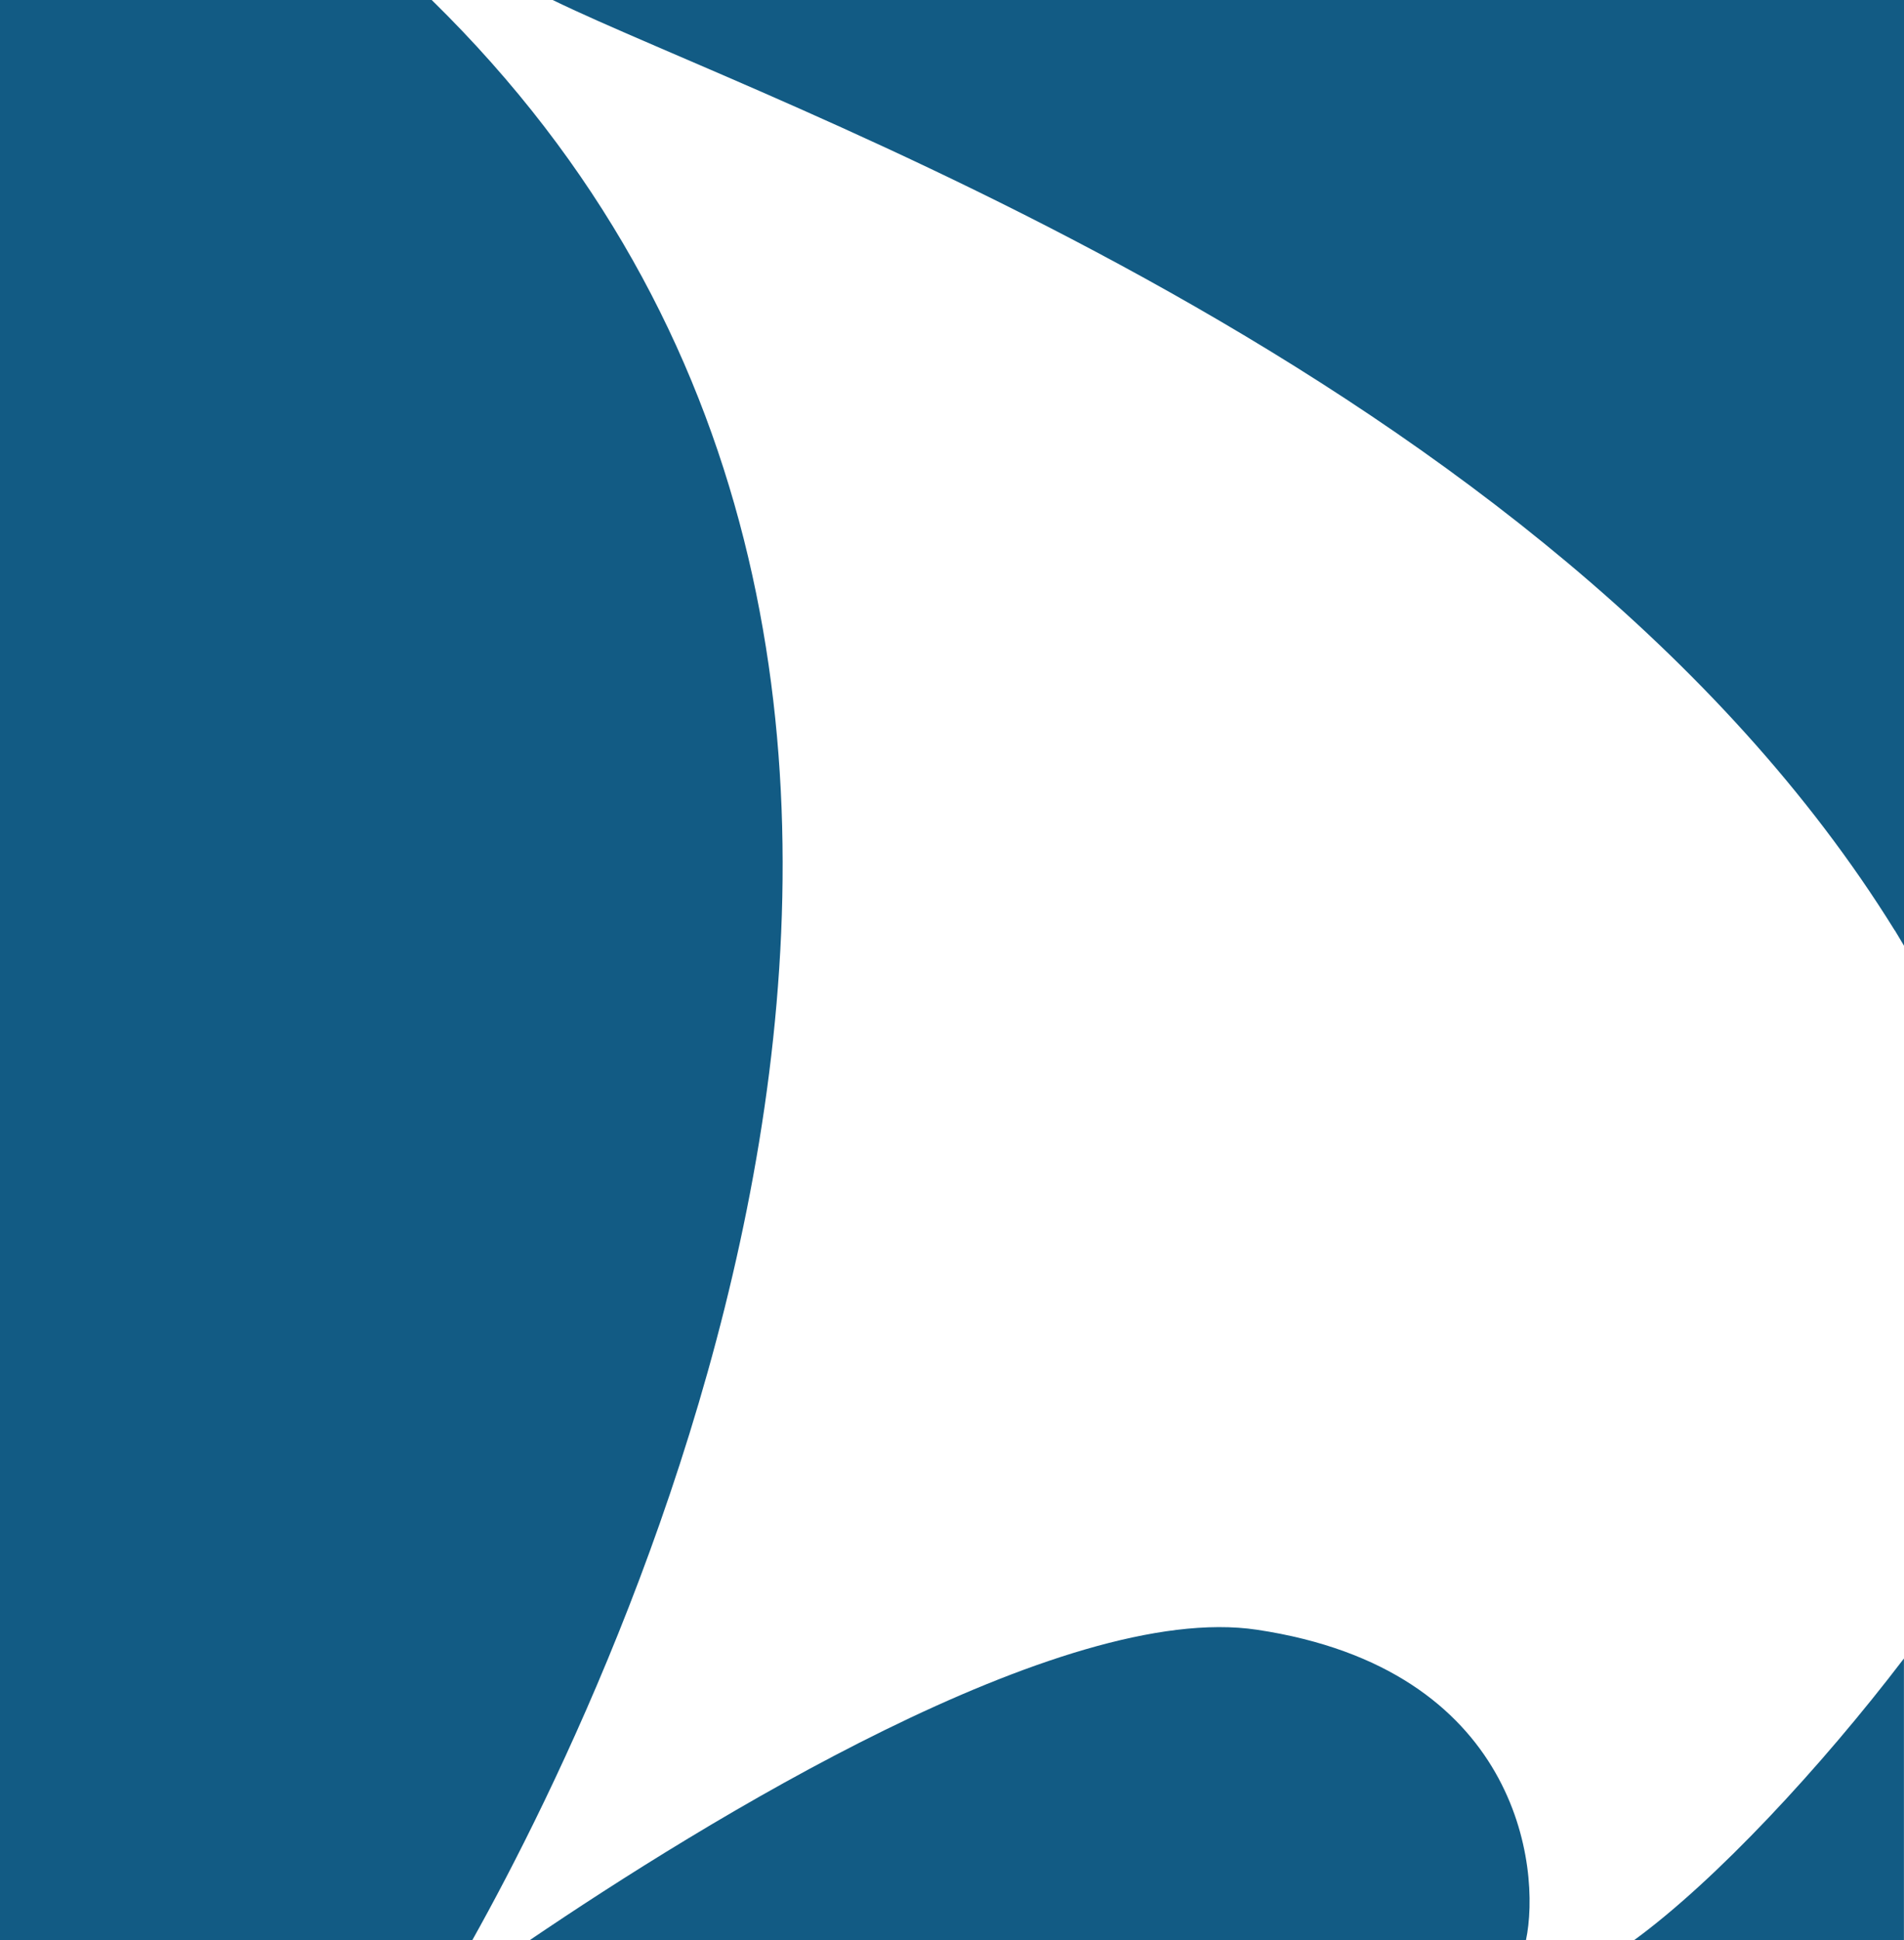 <svg width="54" height="55" viewBox="0 0 54 55" fill="none" xmlns="http://www.w3.org/2000/svg">
<path d="M53.739 26.372C53.83 26.518 53.911 26.663 54 26.809V0H15.675C21.487 2.844 43.878 10.472 53.736 26.372H53.739Z" fill="#125B84"/>
<path d="M35.651 46.199C30.105 45.368 19.919 51.679 15.021 55H43.278C43.714 52.933 43.06 47.31 35.651 46.199Z" fill="#125B84"/>
<path d="M46.343 55H53.998V47.014C51.648 50.094 48.658 53.311 46.343 55Z" fill="#125B84"/>
<path d="M12.244 0H0V55H13.394C18.004 46.764 31.266 18.622 12.244 0Z" fill="#125B84"/>
</svg>
